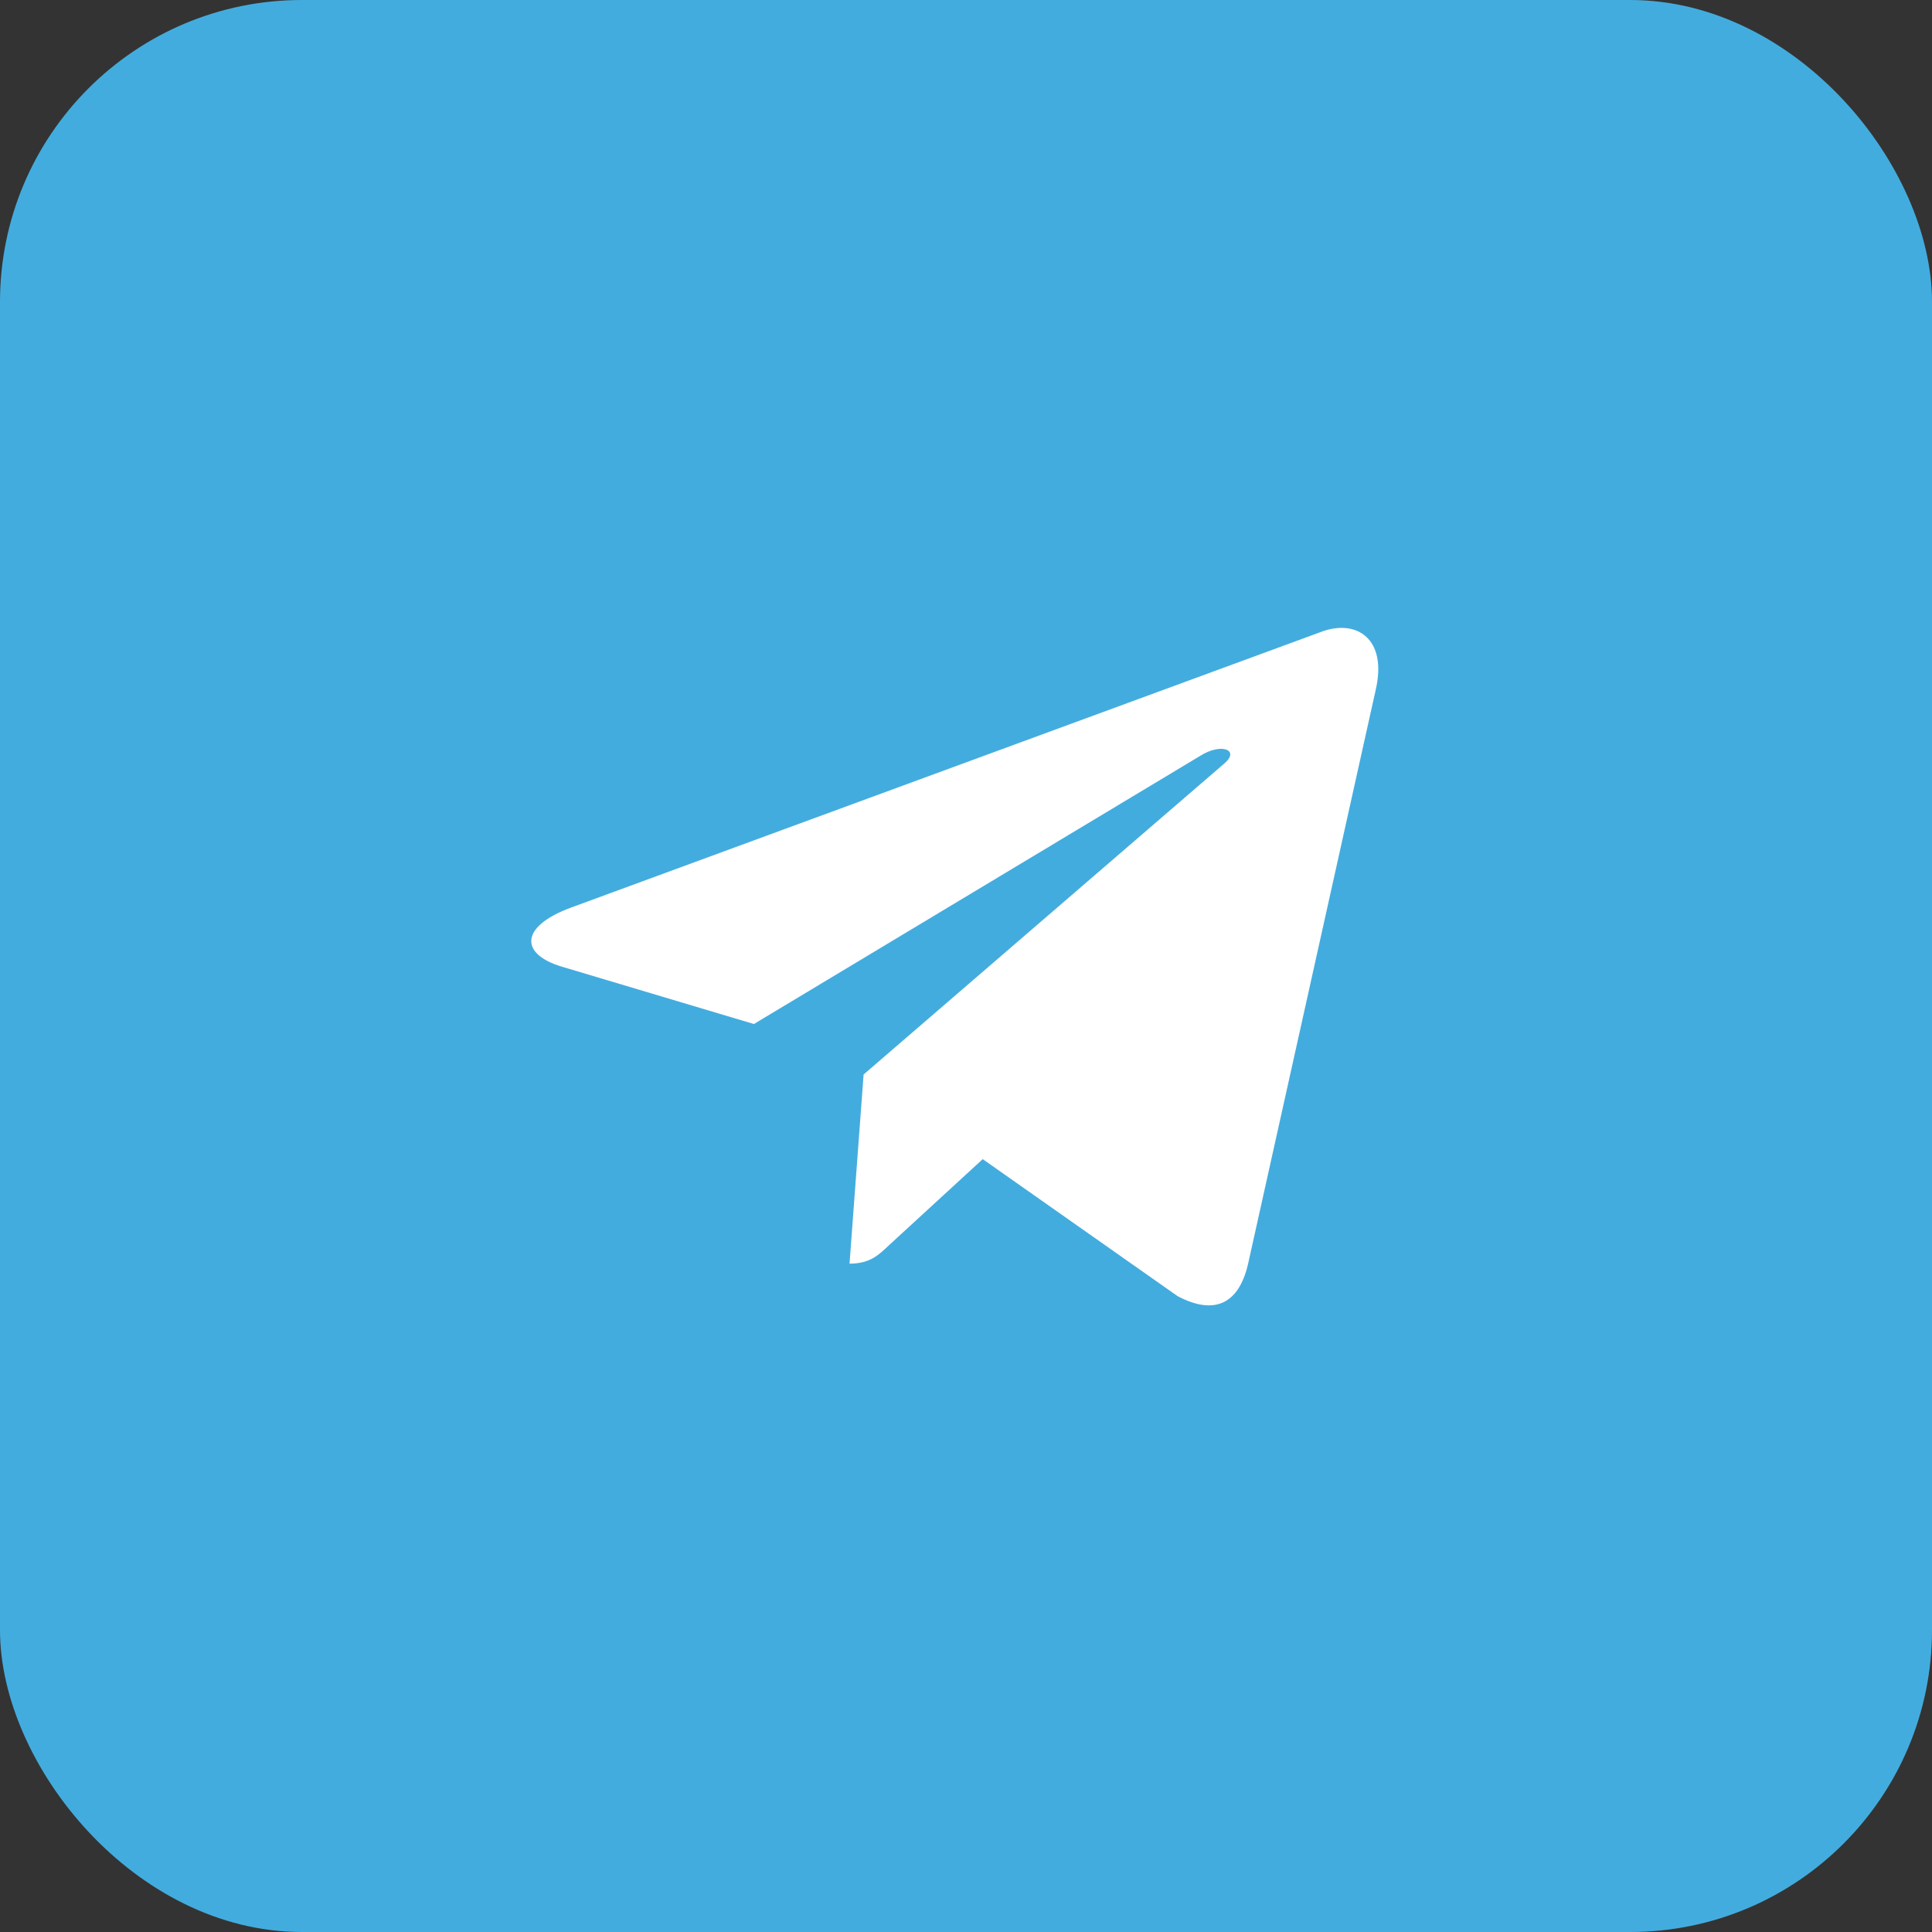 <?xml version="1.0" encoding="UTF-8"?> <svg xmlns="http://www.w3.org/2000/svg" width="32" height="32" viewBox="0 0 32 32" fill="none"><rect x="0" y="0" width="32" height="32" fill="#333333" stroke="none"/><rect width="32" height="32" rx="5" fill="#43ACDE"></rect><path d="M14.304 17.797L14.071 20.93C14.403 20.93 14.548 20.793 14.721 20.628L16.277 19.199L19.503 21.467C20.095 21.782 20.511 21.617 20.67 20.943L22.788 11.418C22.978 10.582 22.473 10.253 21.898 10.46L9.451 15.035C8.601 15.351 8.615 15.806 9.306 16.011L12.487 16.961L19.878 12.52C20.226 12.299 20.541 12.42 20.281 12.644L14.304 17.797Z" fill="white"></path></svg> 